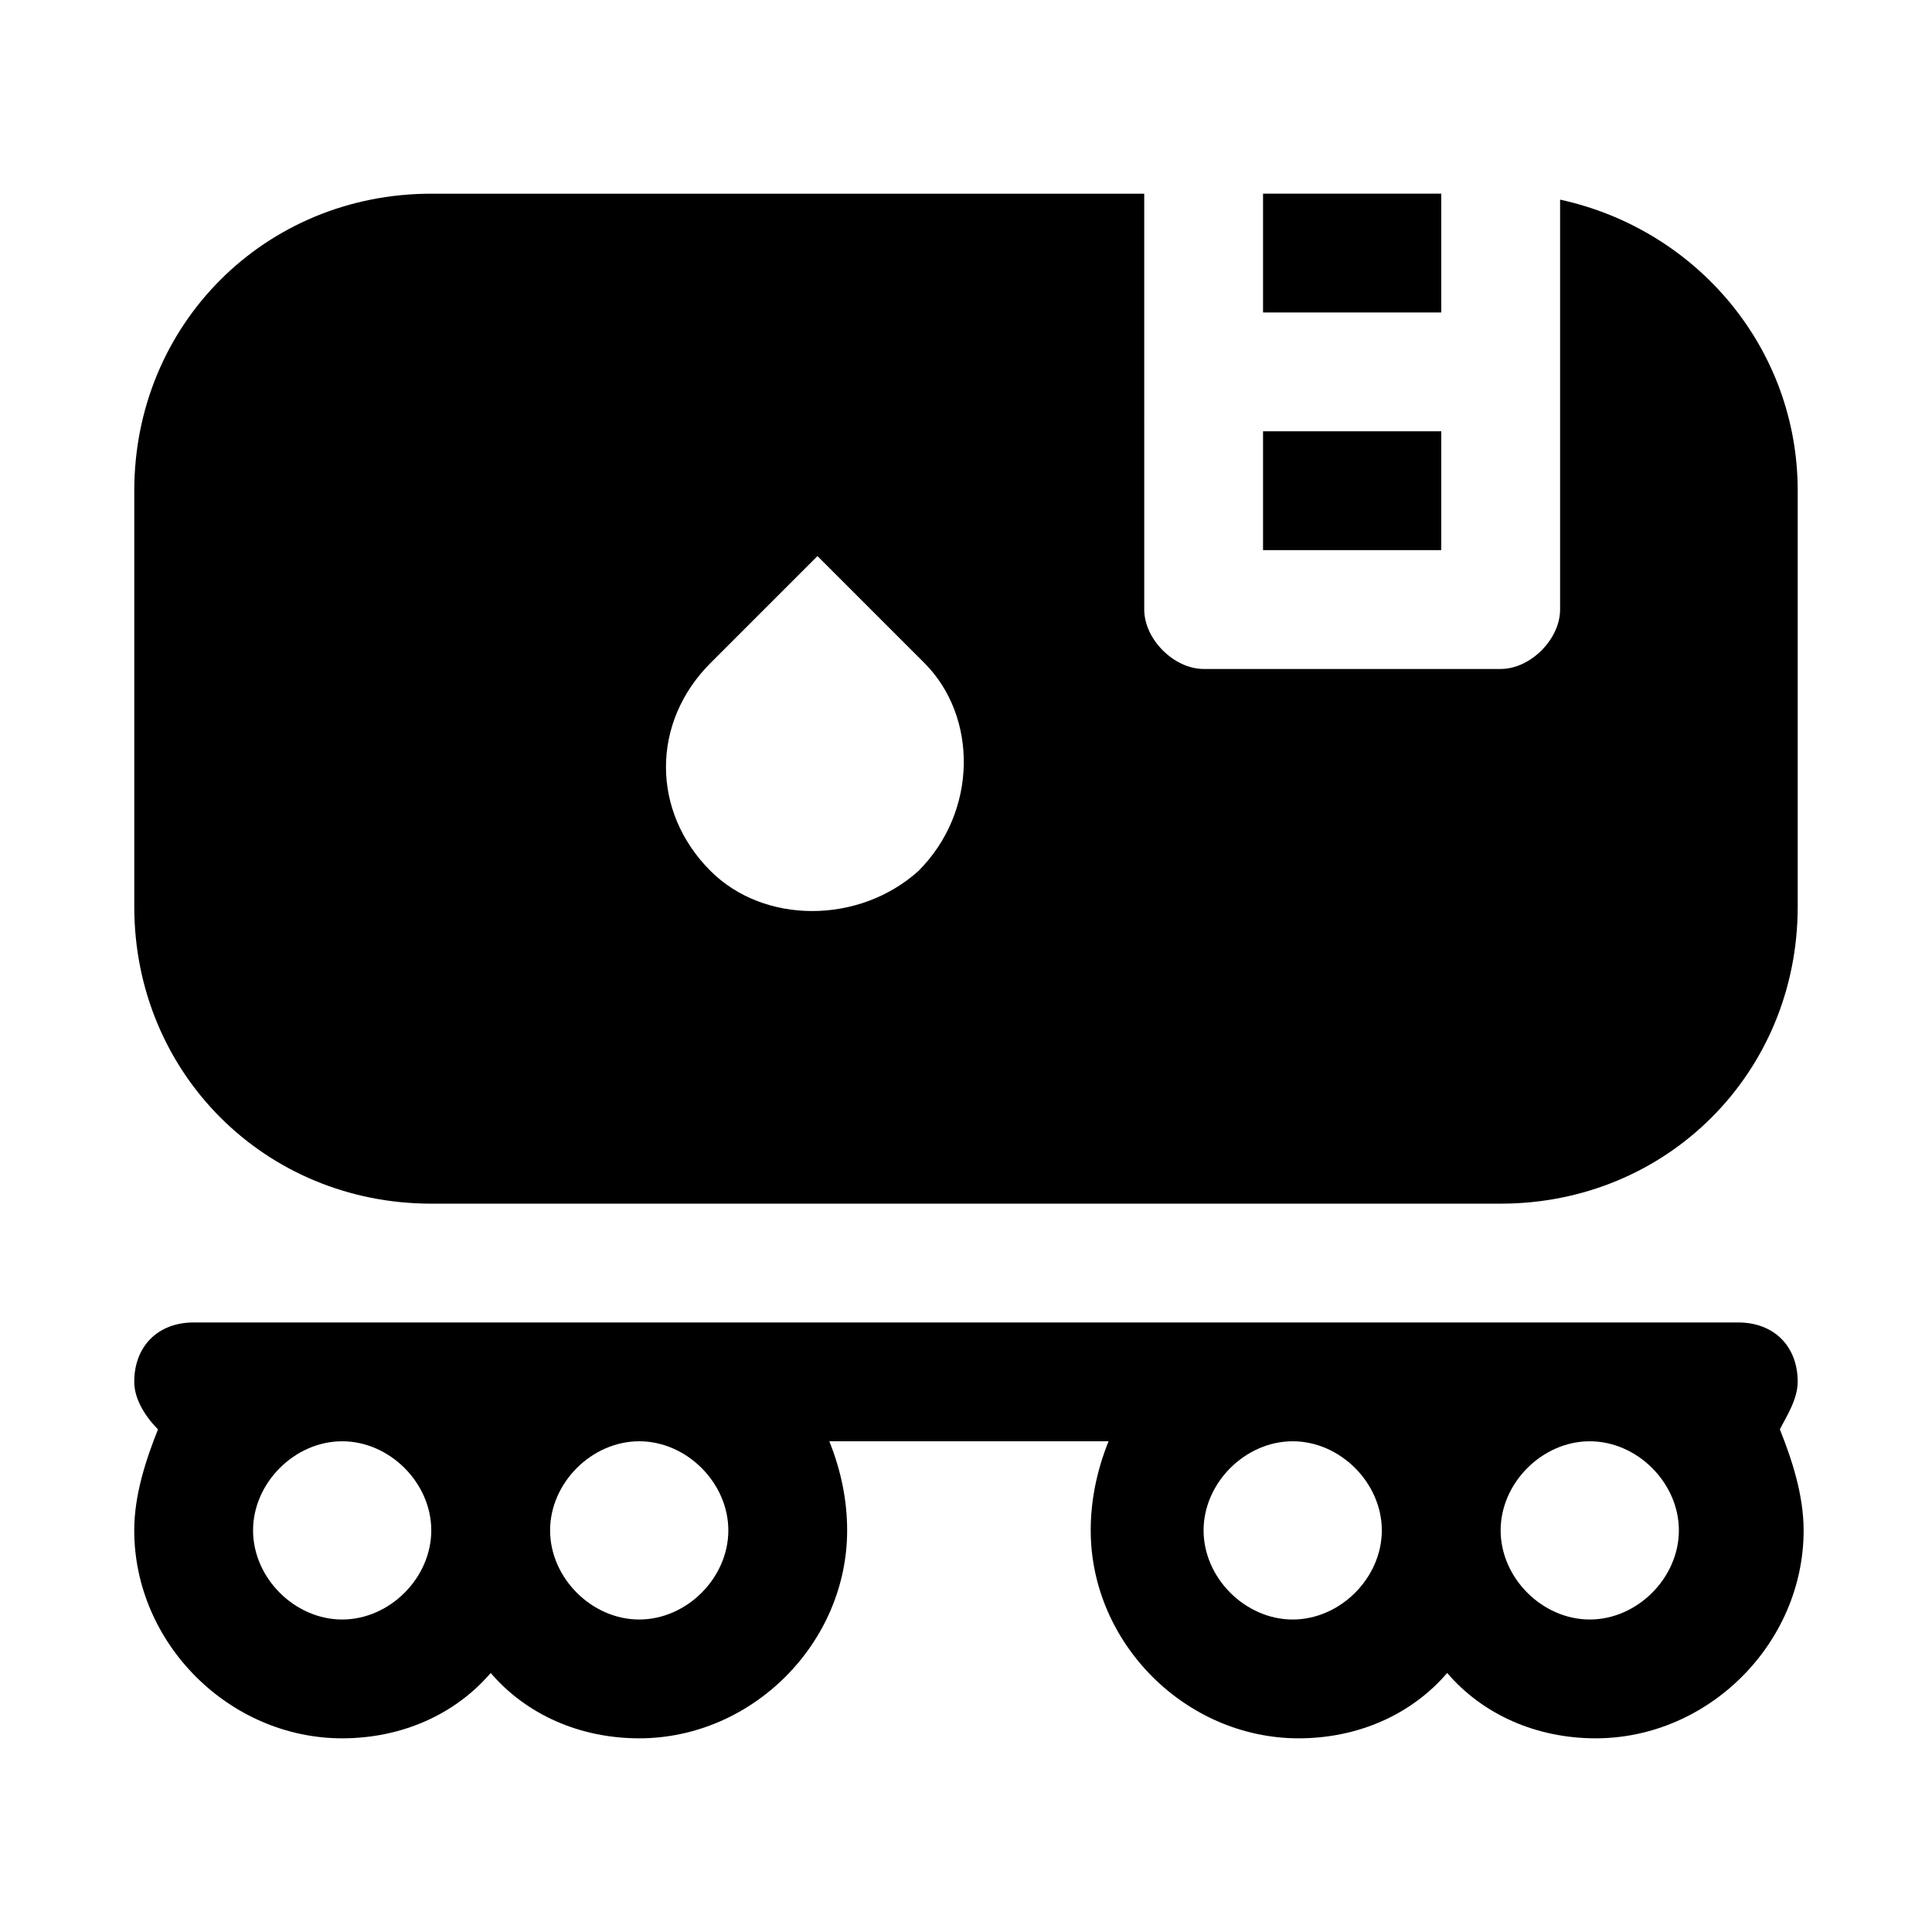 <?xml version="1.0" encoding="UTF-8"?>
<!-- Uploaded to: SVG Repo, www.svgrepo.com, Generator: SVG Repo Mixer Tools -->
<svg fill="#000000" width="800px" height="800px" version="1.1" viewBox="144 144 512 512" xmlns="http://www.w3.org/2000/svg">
 <g>
  <path d="m620.41 510.21c0-9.445-6.297-15.742-15.742-15.742l-409.35-0.004c-9.445 0-15.742 6.297-15.742 15.742 0 4.723 3.148 9.445 6.297 12.594-3.148 7.879-6.297 17.324-6.297 26.77 0 29.914 25.191 55.105 55.105 55.105 15.742 0 29.914-6.297 39.359-17.32 9.445 11.02 23.617 17.32 39.359 17.32 29.914 0 55.105-25.191 55.105-55.105 0-7.871-1.574-15.742-4.723-23.617h73.996c-3.148 7.871-4.723 15.742-4.723 23.617 0 29.914 25.191 55.105 55.105 55.105 15.742 0 29.914-6.297 39.359-17.32 9.445 11.02 23.617 17.32 39.359 17.32 29.914 0 55.105-25.191 55.105-55.105 0-9.445-3.148-18.895-6.297-26.766 1.57-3.148 4.719-7.871 4.719-12.594zm-385.73 62.977c-12.598 0-23.617-11.02-23.617-23.617 0-12.594 11.02-23.617 23.617-23.617 12.594 0 23.613 11.023 23.613 23.617 0 12.598-11.02 23.617-23.613 23.617zm78.719 0c-12.594 0-23.617-11.02-23.617-23.617 0-12.594 11.02-23.617 23.617-23.617 12.594 0 23.617 11.02 23.617 23.617s-11.023 23.617-23.617 23.617zm173.18 0c-12.594 0-23.617-11.02-23.617-23.617 0-12.594 11.02-23.617 23.617-23.617 12.594 0 23.617 11.02 23.617 23.617s-11.02 23.617-23.617 23.617zm78.723 0c-12.594 0-23.617-11.02-23.617-23.617 0-12.594 11.02-23.617 23.617-23.617 12.594 0 23.617 11.02 23.617 23.617-0.004 12.598-11.023 23.617-23.617 23.617z"/>
  <path d="m478.72 195.32h47.23v31.488h-47.23z"/>
  <path d="m478.72 258.3h47.23v31.488h-47.23z"/>
  <path d="m557.44 196.9v108.64c0 7.871-7.871 15.742-15.742 15.742h-78.719c-7.871 0-15.742-7.871-15.742-15.742l-0.004-110.21h-188.93c-44.082 0-78.719 34.637-78.719 78.723v110.21c0 44.082 34.637 78.719 78.719 78.719h283.39c44.082 0 78.719-34.637 78.719-78.719v-110.21c0-37.785-26.766-69.273-62.977-77.148zm-170.04 177.91c-15.742 14.168-40.934 14.168-55.105 0-15.742-15.742-15.742-39.359 0-55.105l28.34-28.34 28.34 28.34c14.172 14.172 14.172 39.359-1.574 55.105z"/>
 </g>
</svg>